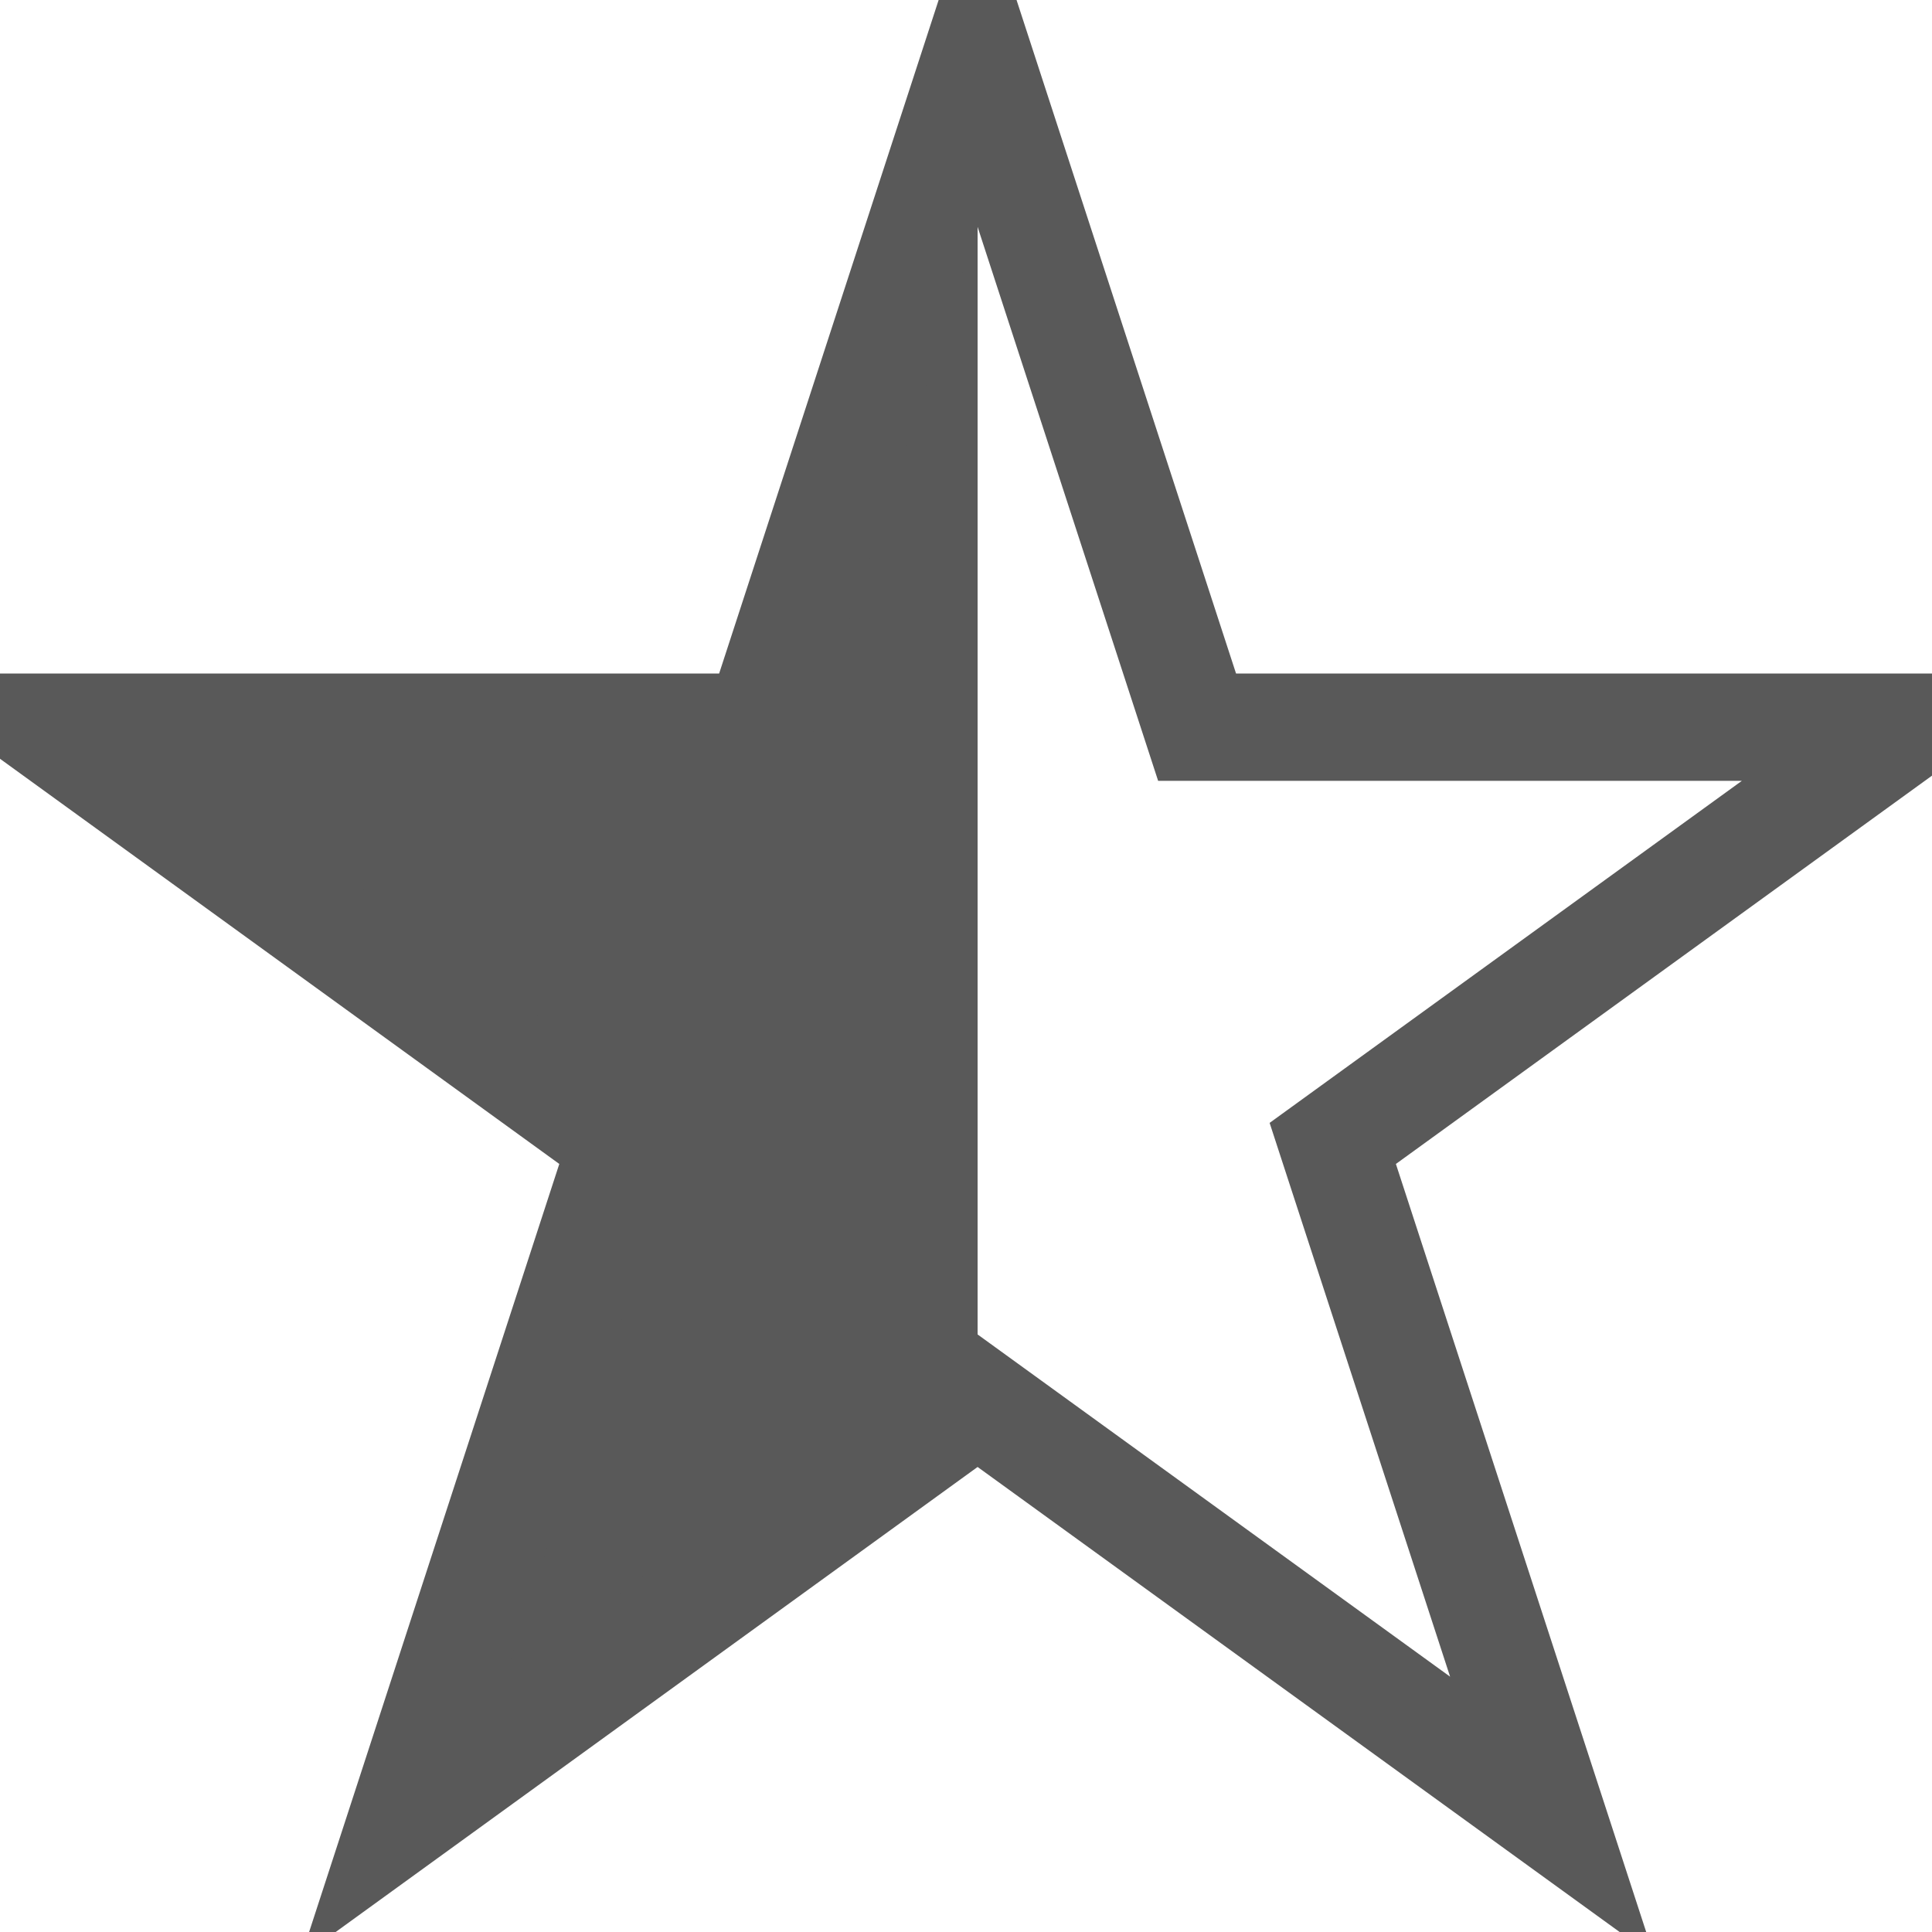 <svg width="12" height="12" viewBox="0 0 18 17" fill="none" xmlns="http://www.w3.org/2000/svg">
  <path d="M9.108 0L11.153 6.275H17.771L12.417 10.153L14.462 16.428L9.108 12.55L3.755 16.428L5.799 10.153L0.446 6.275H7.063L9.108 0Z" 
        fill="url(#half-fill)" 
        stroke="#595959" />
  <defs>
    <linearGradient id="half-fill" x1="0" x2="1" y1="0" y2="0">
      <stop offset="50%" stop-color="#595959" />
      <stop offset="50%" stop-color="transparent" />
    </linearGradient>
  </defs>
</svg>
